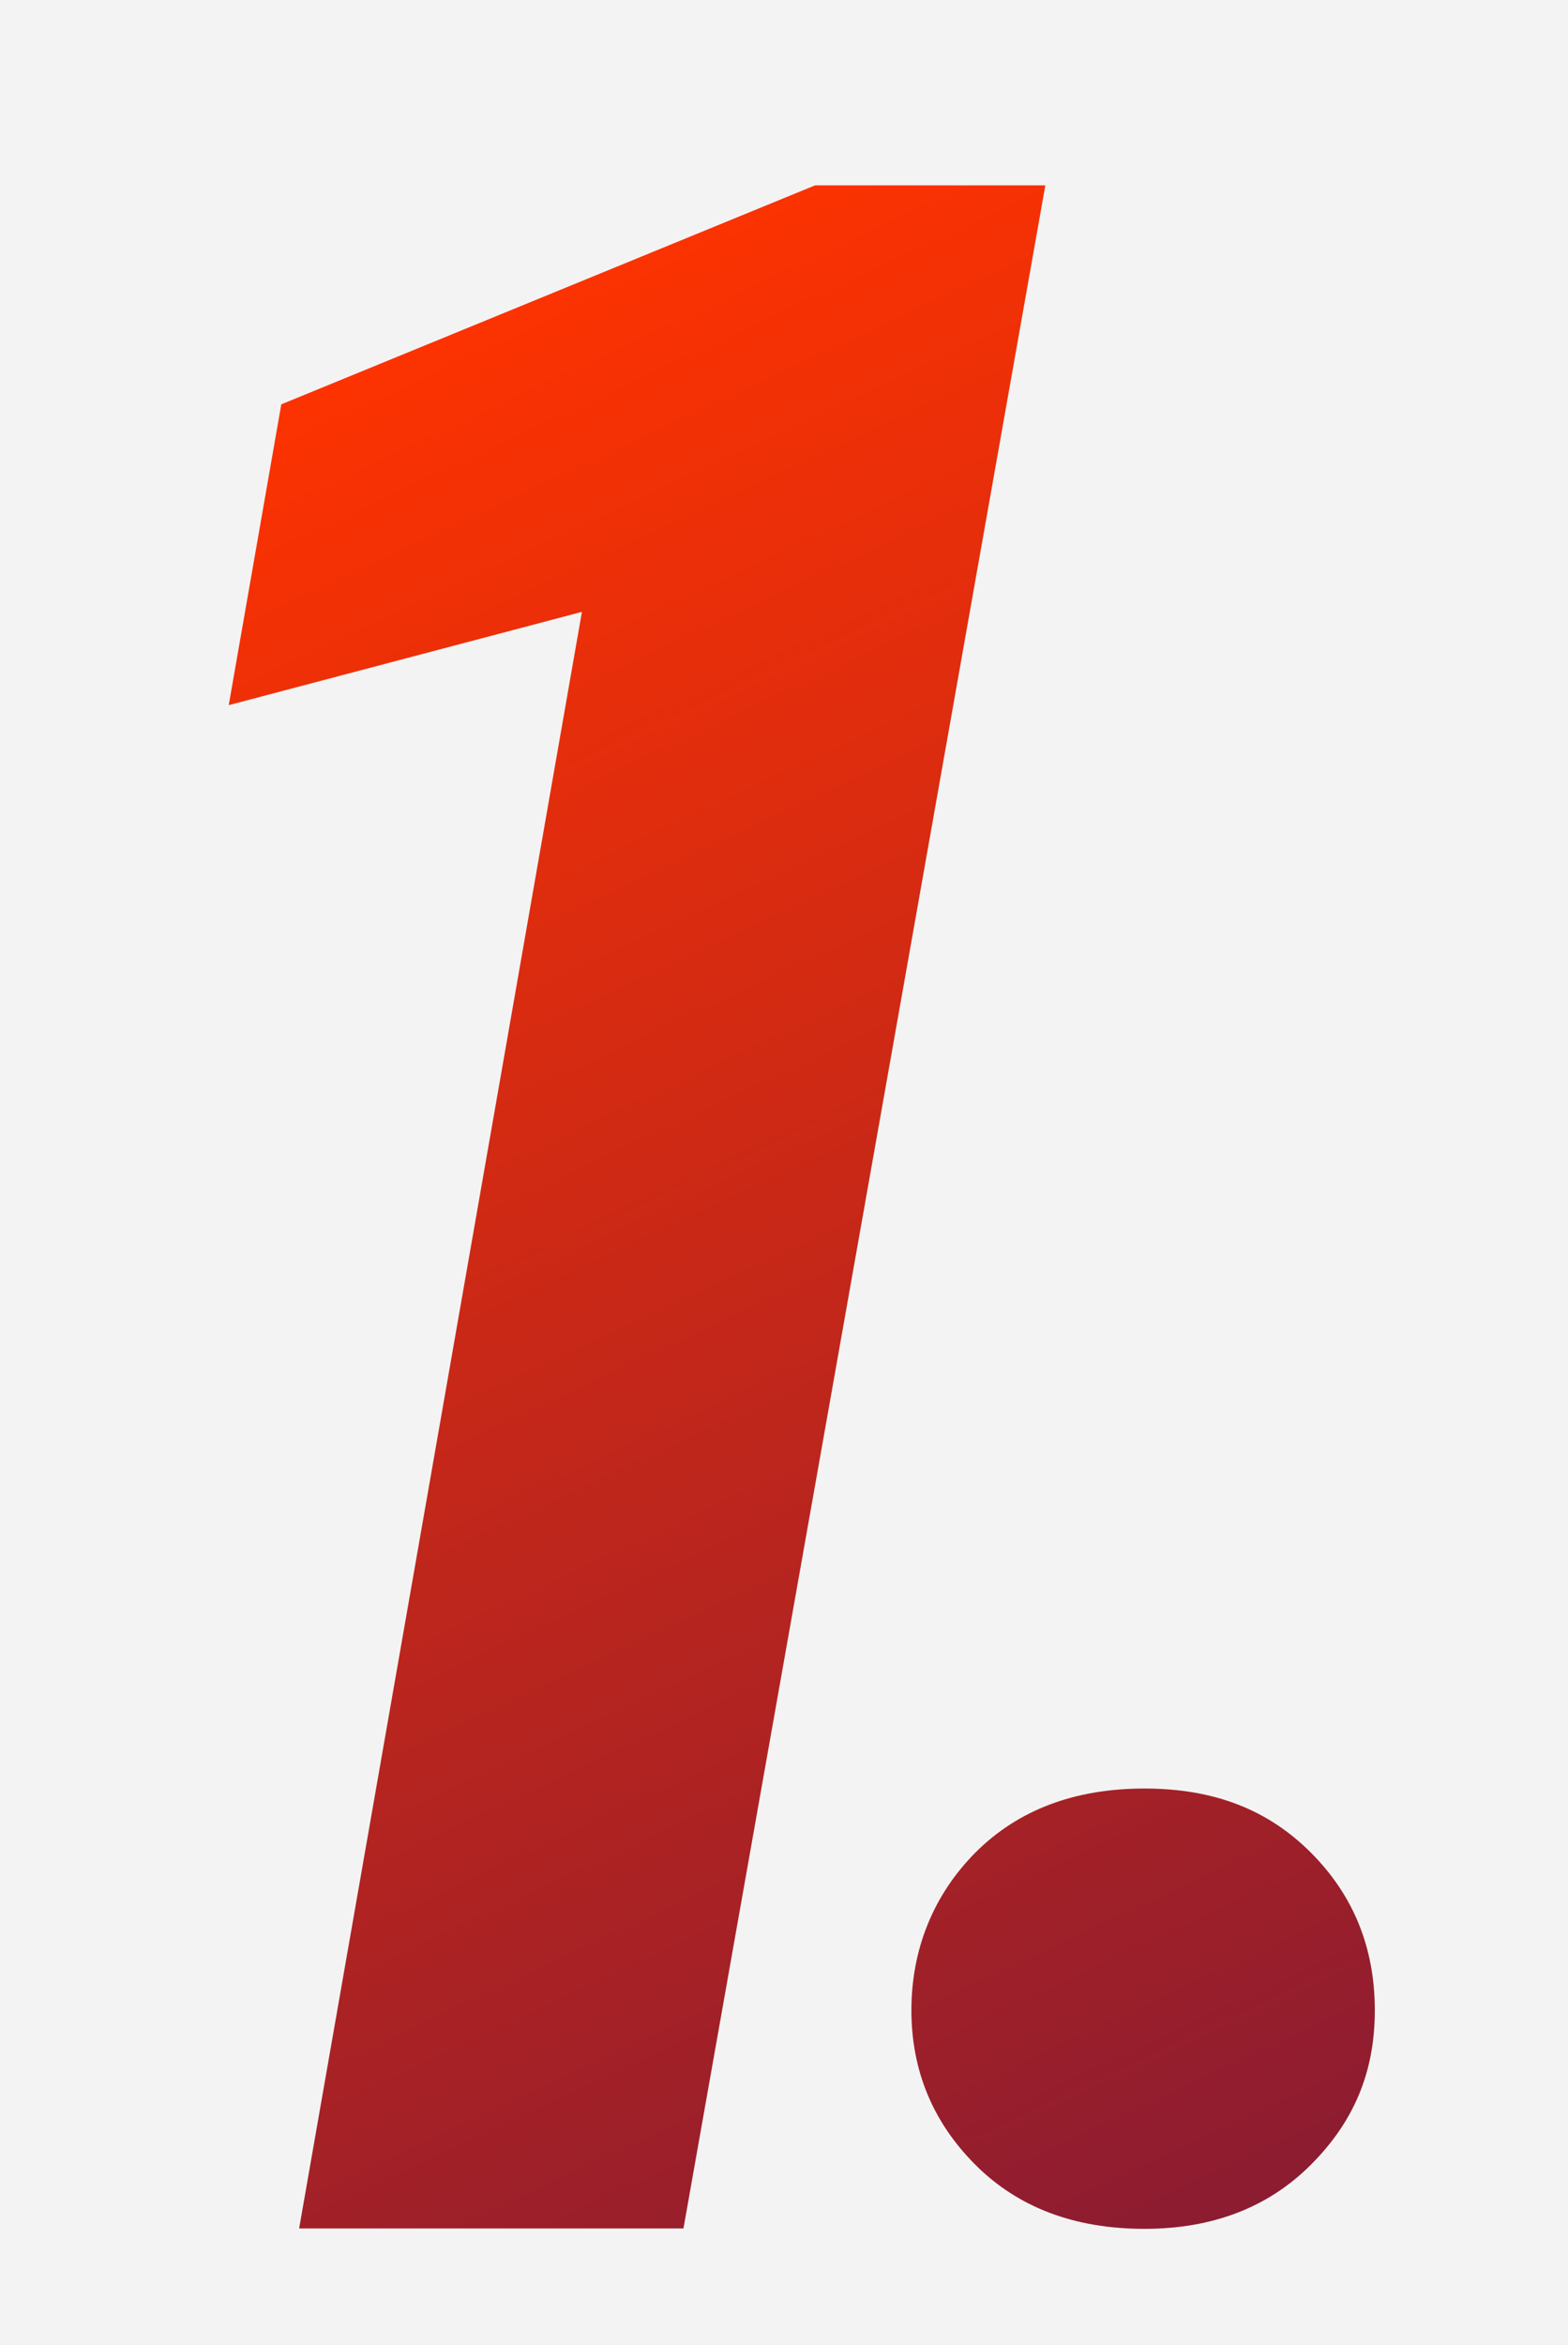 <svg xmlns="http://www.w3.org/2000/svg" width="39.69" height="59.33" xmlns:xlink="http://www.w3.org/1999/xlink"><defs><linearGradient id="a" x1="6.97" y1="9.07" x2="32.25" y2="63.11" gradientUnits="userSpaceOnUse"><stop offset="0" stop-color="#f30"/><stop offset="1" stop-color="#7d1937"/></linearGradient><linearGradient id="b" x1="8.97" y1="8.14" x2="34.24" y2="62.17" xlink:href="#a"/></defs><path style="fill:#f3f3f3" d="M0 0h39.69v59.33H0z"/><path d="m7.57 56.39 7.16-40.91-8.94 2.36 1.33-7.61 13.51-5.54h5.83L17.3 56.38H7.57Z" style="fill:url(#a)"/><path d="M28.97 56.39c-1.77 0-3.2-.54-4.28-1.62s-1.62-2.39-1.62-3.91.54-2.9 1.62-3.99c1.08-1.08 2.51-1.62 4.28-1.62s3.13.54 4.21 1.62 1.62 2.41 1.62 3.99-.54 2.83-1.62 3.91-2.49 1.62-4.21 1.62Z" style="fill:url(#b)"/></svg>